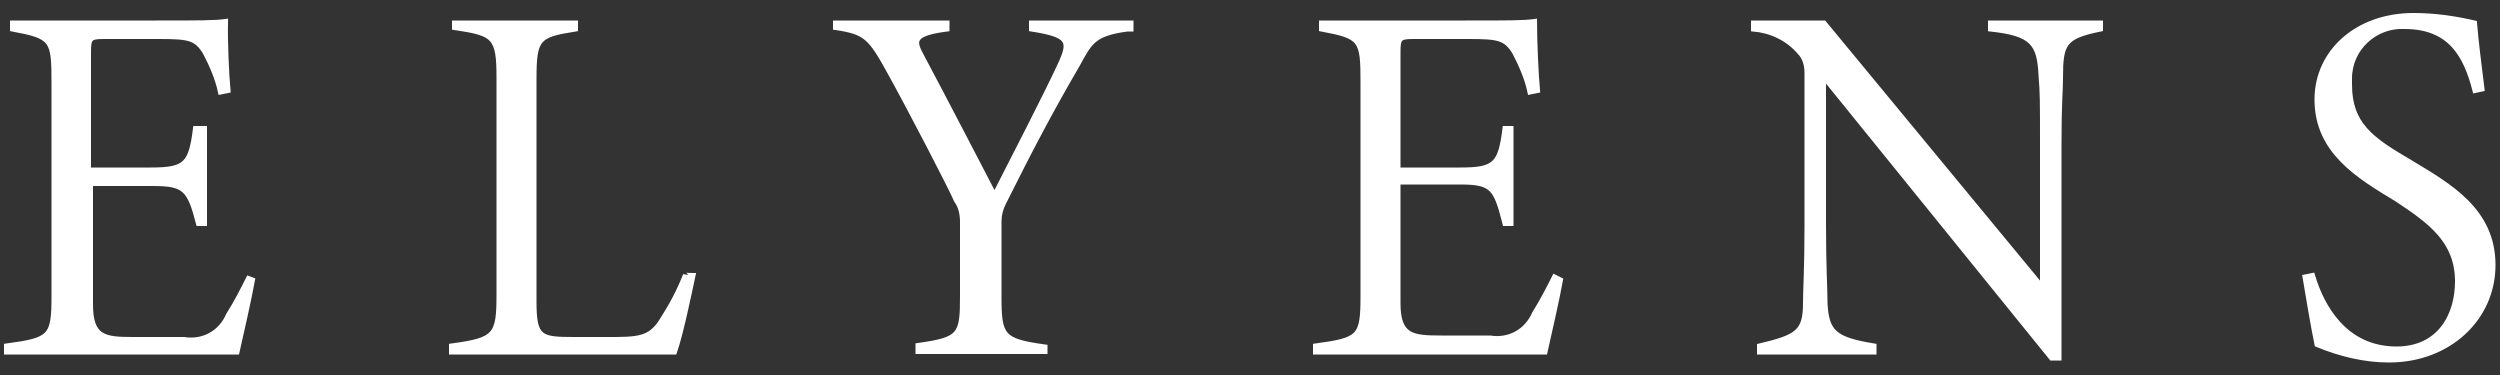 <svg xmlns="http://www.w3.org/2000/svg" xmlns:xlink="http://www.w3.org/1999/xlink" id="Calque_1" x="0px" y="0px" viewBox="0 0 500 75" style="enable-background:new 0 0 500 75;" xml:space="preserve"><rect x="0" y="0" width="500" height="75" fill="#333333" stroke="none"/><style type="text/css"> .st0{fill:#FFFFFF;stroke:#FFFFFF;}</style><path class="st0" d="M50.5,56c-0.6,3.4-2.4,11.3-3.1,14.4H1.3v-1.2c8.9-1.2,9.5-1.8,9.5-10.1V16.5c0-8.6-0.3-9.2-8.3-10.7V4.6h28.8 c8.6,0,11.6,0,13.8-0.3C45,8,45.3,15,45.6,18.1l-1.5,0.3c-0.6-2.8-1.8-5.5-3.1-8c-1.8-2.8-3.1-3.1-9.2-3.1h-11 c-2.8,0-3.1,0.3-3.1,3.1V34h12.5c7,0,8-1.2,8.9-8.3h1.8v19h-1.2c-1.8-7-2.8-8-9.2-8H18.1v24.2c0,6.7,2.8,7,8.6,7h10.1 c3.7,0.6,7.3-1.2,8.9-4.9c1.5-2.4,2.8-4.9,4-7.3L50.5,56z M138.6,55.1c-0.6,2.8-2.4,11.6-3.7,15.3H90.3v-1.2 c8.9-1.2,9.5-2.1,9.5-10.4V15.6c0-8.3-0.9-8.9-8.9-10.1V4.6h24.2v1.2c-7.6,1.2-8.3,1.8-8.3,10.1v44.4c0,7.3,1.2,7.6,8,7.6h6.7 c6.1,0,8.6,0,11-4c1.8-2.8,3.4-5.8,4.6-8.9C137.1,55.1,138.6,55.1,138.6,55.1z M225.5,5.8c-7,0.9-7.6,2.8-10.1,7.3 c-5.2,8.9-9.2,16.5-14.7,27.5c-0.6,1.2-0.9,2.4-0.9,3.7v15c0,8,0.6,8.9,9.2,10.1v0.9h-25.4v-1.2c8.6-1.2,8.9-2.1,8.9-10.1V44.4 c0-1.5-0.3-3.1-1.2-4.3c-1.2-2.8-9.8-19.3-13.2-25.4c-4-7.3-4.9-8.3-11-9.2V4.6h22.3v1.2c-7,0.9-6.7,2.4-5.2,5.2 c4.9,9.2,12.2,23.3,14.7,28.1c3.1-6.1,10.4-20.2,13.2-26.3c2.1-4.6,1.8-5.8-5.8-7V4.6h19.9v1.2H225.5z M312.1,56 c-0.6,3.4-2.4,11.3-3.1,14.4h-45.9v-1.2c8.9-1.2,9.5-1.8,9.5-10.1V16.5c0-8.6-0.3-9.2-8.3-10.7V4.6h28.8c8.9,0,11.6,0,13.8-0.3 c0,3.7,0.3,10.7,0.6,13.8l-1.5,0.3c-0.6-2.8-1.8-5.5-3.1-8c-1.8-2.8-3.1-3.1-9.2-3.1h-11c-2.8,0-3.1,0.3-3.1,3.1V34h12.5 c7,0,8-1.2,8.9-8.3h1.2v19H301c-1.8-7-2.4-8.3-8.9-8.3h-12.5v24.2c0,6.7,2.8,7,8.6,7h9.8c3.7,0.6,7.3-1.2,8.9-4.9 c1.5-2.4,2.8-4.9,4-7.3C310.9,55.4,312.1,56,312.1,56z M420.1,5.8c-7.3,1.5-8,2.8-8,9.8c0,2.8-0.3,4.6-0.3,13.2v42.8h-1.5 l-45.6-56.3v29.1c0,9.8,0.3,12.8,0.3,16.2c0.3,5.8,1.8,7.3,9.8,8.6v1.2h-22.9v-1.2c7.6-1.8,9.2-2.8,9.2-8.6c0-2.8,0.3-6.4,0.3-15.9 v-30c0-1.5-0.3-3.1-1.5-4.3c-2.4-2.8-5.8-4.3-9.2-4.6V4.6h14.1l43.7,52.9V28.8c0-8.9,0-10.1-0.3-13.8c-0.3-6.4-1.8-8.3-10.1-9.2V4.6 h22V5.8L420.1,5.8z M495,18.1c-1.8-7-4.9-12.8-14.1-12.8c-5.8-0.3-11,4.3-11,10.4v1.2c0,8,4.3,11,12.2,15.6 c7.6,4.6,16.5,9.5,16.5,20.5c0,10.7-8.9,19-20.8,19c-4.9,0-9.8-1.2-14.4-3.1c-0.6-2.8-2.1-11.6-2.4-13.5l1.5-0.3 c1.8,6.1,6.4,14.7,16.8,14.7c8.6,0,12.2-6.7,12.2-13.5c0-8-5.2-11.9-12.2-16.5c-7.6-4.6-15.9-9.5-15.9-19.9c0-9.5,8-16.8,19.3-16.8 c4.3,0,8.3,0.6,12.2,1.5c0.3,3.7,0.9,8.3,1.5,13.2L495,18.1L495,18.1z"></path></svg>